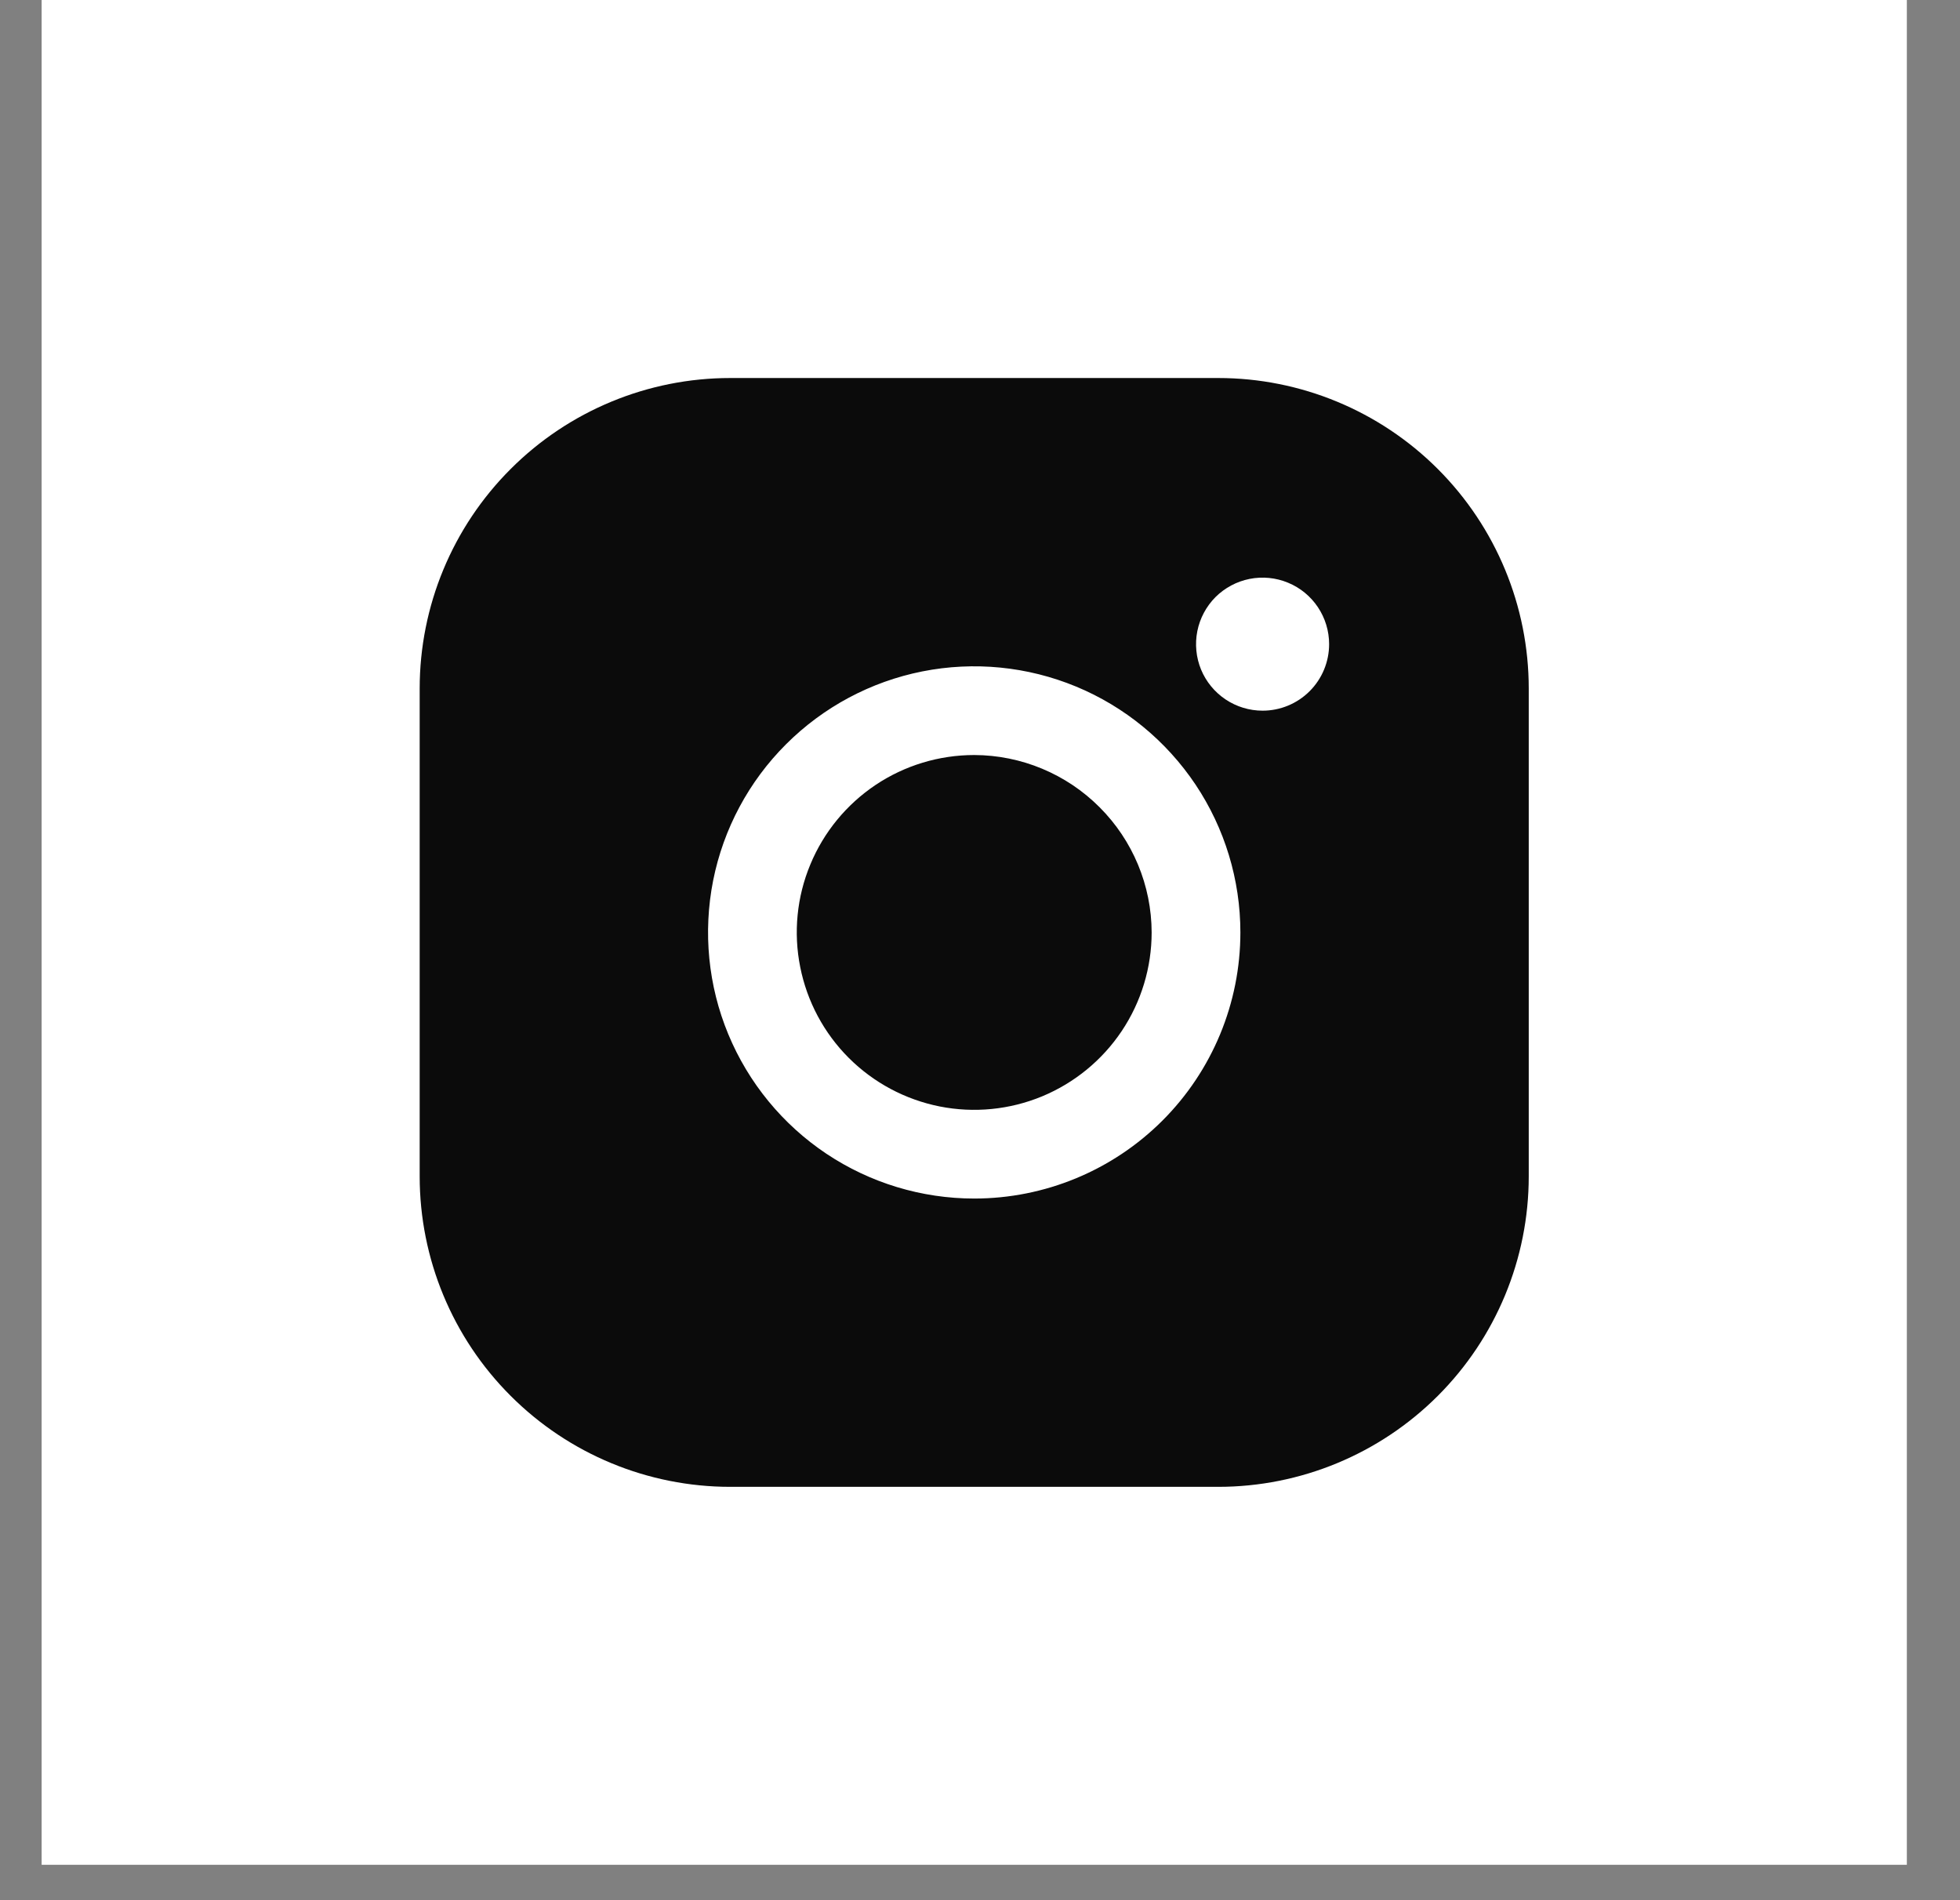 <svg width="33" height="32" viewBox="0 0 33 32" fill="none" xmlns="http://www.w3.org/2000/svg">
<rect x="0" y="0" width="33" height="32" fill="#808080" stroke="none"/>
<rect x="0.701" width="31.404" height="31.404" fill="white"/>
<path d="M19.39 15.703C19.39 16.293 19.215 16.871 18.887 17.362C18.558 17.854 18.092 18.236 17.546 18.463C17 18.689 16.399 18.748 15.82 18.633C15.24 18.517 14.708 18.233 14.29 17.815C13.872 17.397 13.588 16.865 13.473 16.285C13.357 15.706 13.416 15.105 13.643 14.559C13.869 14.013 14.252 13.547 14.743 13.218C15.234 12.89 15.812 12.715 16.403 12.715C17.194 12.717 17.953 13.033 18.512 13.593C19.072 14.152 19.388 14.911 19.39 15.703V15.703ZM25.739 11.595V19.81C25.739 21.197 25.188 22.527 24.208 23.507C23.227 24.488 21.897 25.039 20.511 25.039H12.295C10.908 25.039 9.578 24.488 8.598 23.507C7.617 22.527 7.066 21.197 7.066 19.81V11.595C7.066 10.208 7.617 8.878 8.598 7.898C9.578 6.917 10.908 6.366 12.295 6.366H20.511C21.897 6.366 23.227 6.917 24.208 7.898C25.188 8.878 25.739 10.208 25.739 11.595V11.595ZM20.884 15.703C20.884 14.816 20.621 13.95 20.129 13.213C19.636 12.476 18.936 11.901 18.118 11.562C17.299 11.223 16.398 11.134 15.528 11.307C14.659 11.48 13.861 11.907 13.234 12.534C12.607 13.16 12.18 13.959 12.007 14.828C11.835 15.697 11.923 16.599 12.262 17.417C12.602 18.236 13.176 18.936 13.913 19.429C14.65 19.921 15.516 20.184 16.403 20.184C17.591 20.184 18.731 19.712 19.572 18.871C20.412 18.031 20.884 16.891 20.884 15.703ZM22.378 10.848C22.378 10.626 22.312 10.409 22.189 10.225C22.066 10.041 21.891 9.897 21.686 9.813C21.482 9.728 21.256 9.706 21.039 9.749C20.822 9.792 20.622 9.899 20.465 10.055C20.309 10.212 20.202 10.412 20.159 10.629C20.116 10.846 20.138 11.072 20.222 11.276C20.307 11.481 20.451 11.656 20.635 11.779C20.819 11.902 21.036 11.968 21.258 11.968C21.555 11.968 21.84 11.85 22.05 11.64C22.26 11.43 22.378 11.145 22.378 10.848Z" fill="#0B0B0B"/>
</svg>
